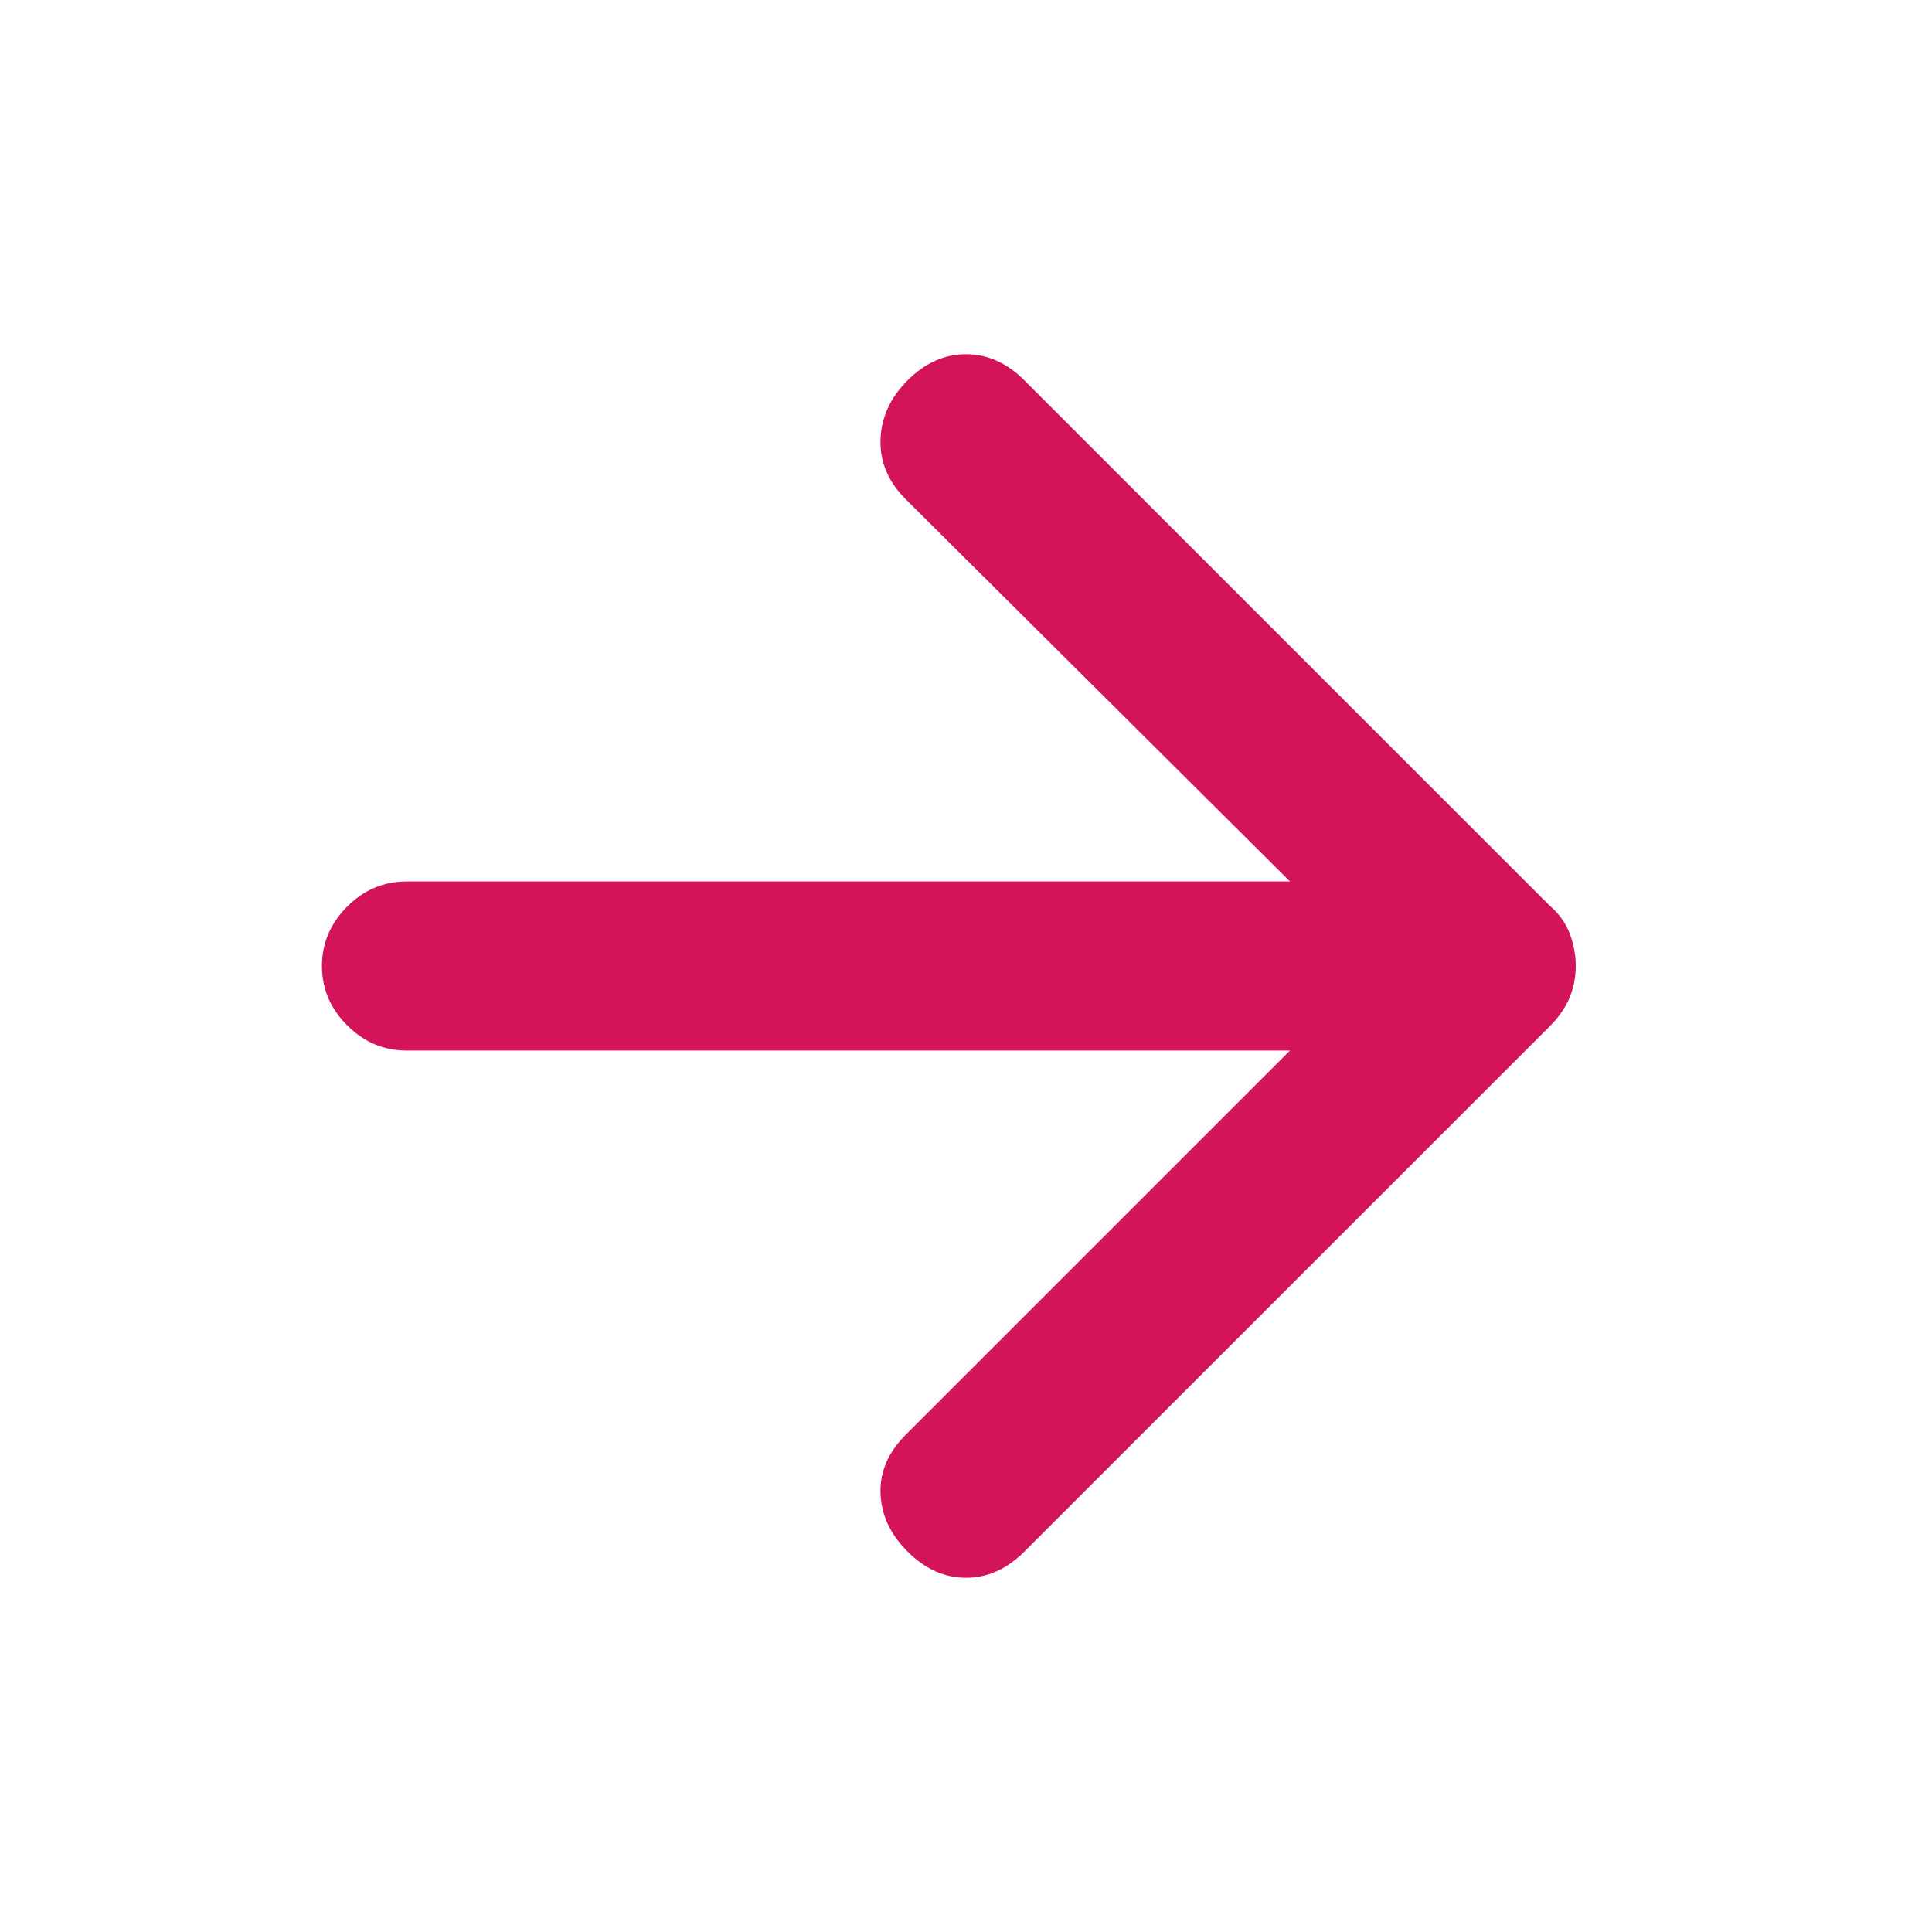 <svg width="20" height="20" viewBox="0 0 20 20" fill="none" xmlns="http://www.w3.org/2000/svg">
<g id="arrow_forward">
<mask id="mask0_4456_69096" style="mask-type:alpha" maskUnits="userSpaceOnUse" x="0" y="0" width="20" height="20">
<rect id="Bounding box" width="20" height="20" fill="#D9D9D9"/>
</mask>
<g mask="url(#mask0_4456_69096)">
<path id="vector" d="M9.396 16.062C9.215 15.882 9.122 15.68 9.115 15.458C9.108 15.236 9.194 15.035 9.375 14.854L13.354 10.875H4.208C3.972 10.875 3.767 10.788 3.594 10.614C3.42 10.441 3.333 10.236 3.333 10C3.333 9.764 3.42 9.559 3.594 9.385C3.767 9.212 3.972 9.125 4.208 9.125H13.354L9.375 5.167C9.194 4.986 9.108 4.781 9.115 4.552C9.122 4.323 9.215 4.118 9.396 3.937C9.576 3.757 9.778 3.667 10 3.667C10.222 3.667 10.424 3.757 10.604 3.937L16.042 9.375C16.139 9.458 16.208 9.555 16.25 9.666C16.292 9.778 16.312 9.889 16.312 10C16.312 10.111 16.292 10.219 16.25 10.323C16.208 10.427 16.139 10.528 16.042 10.625L10.604 16.062C10.424 16.243 10.222 16.333 10 16.333C9.778 16.333 9.576 16.243 9.396 16.062Z" fill="#D3135A"/>
</g>
</g>
</svg>

